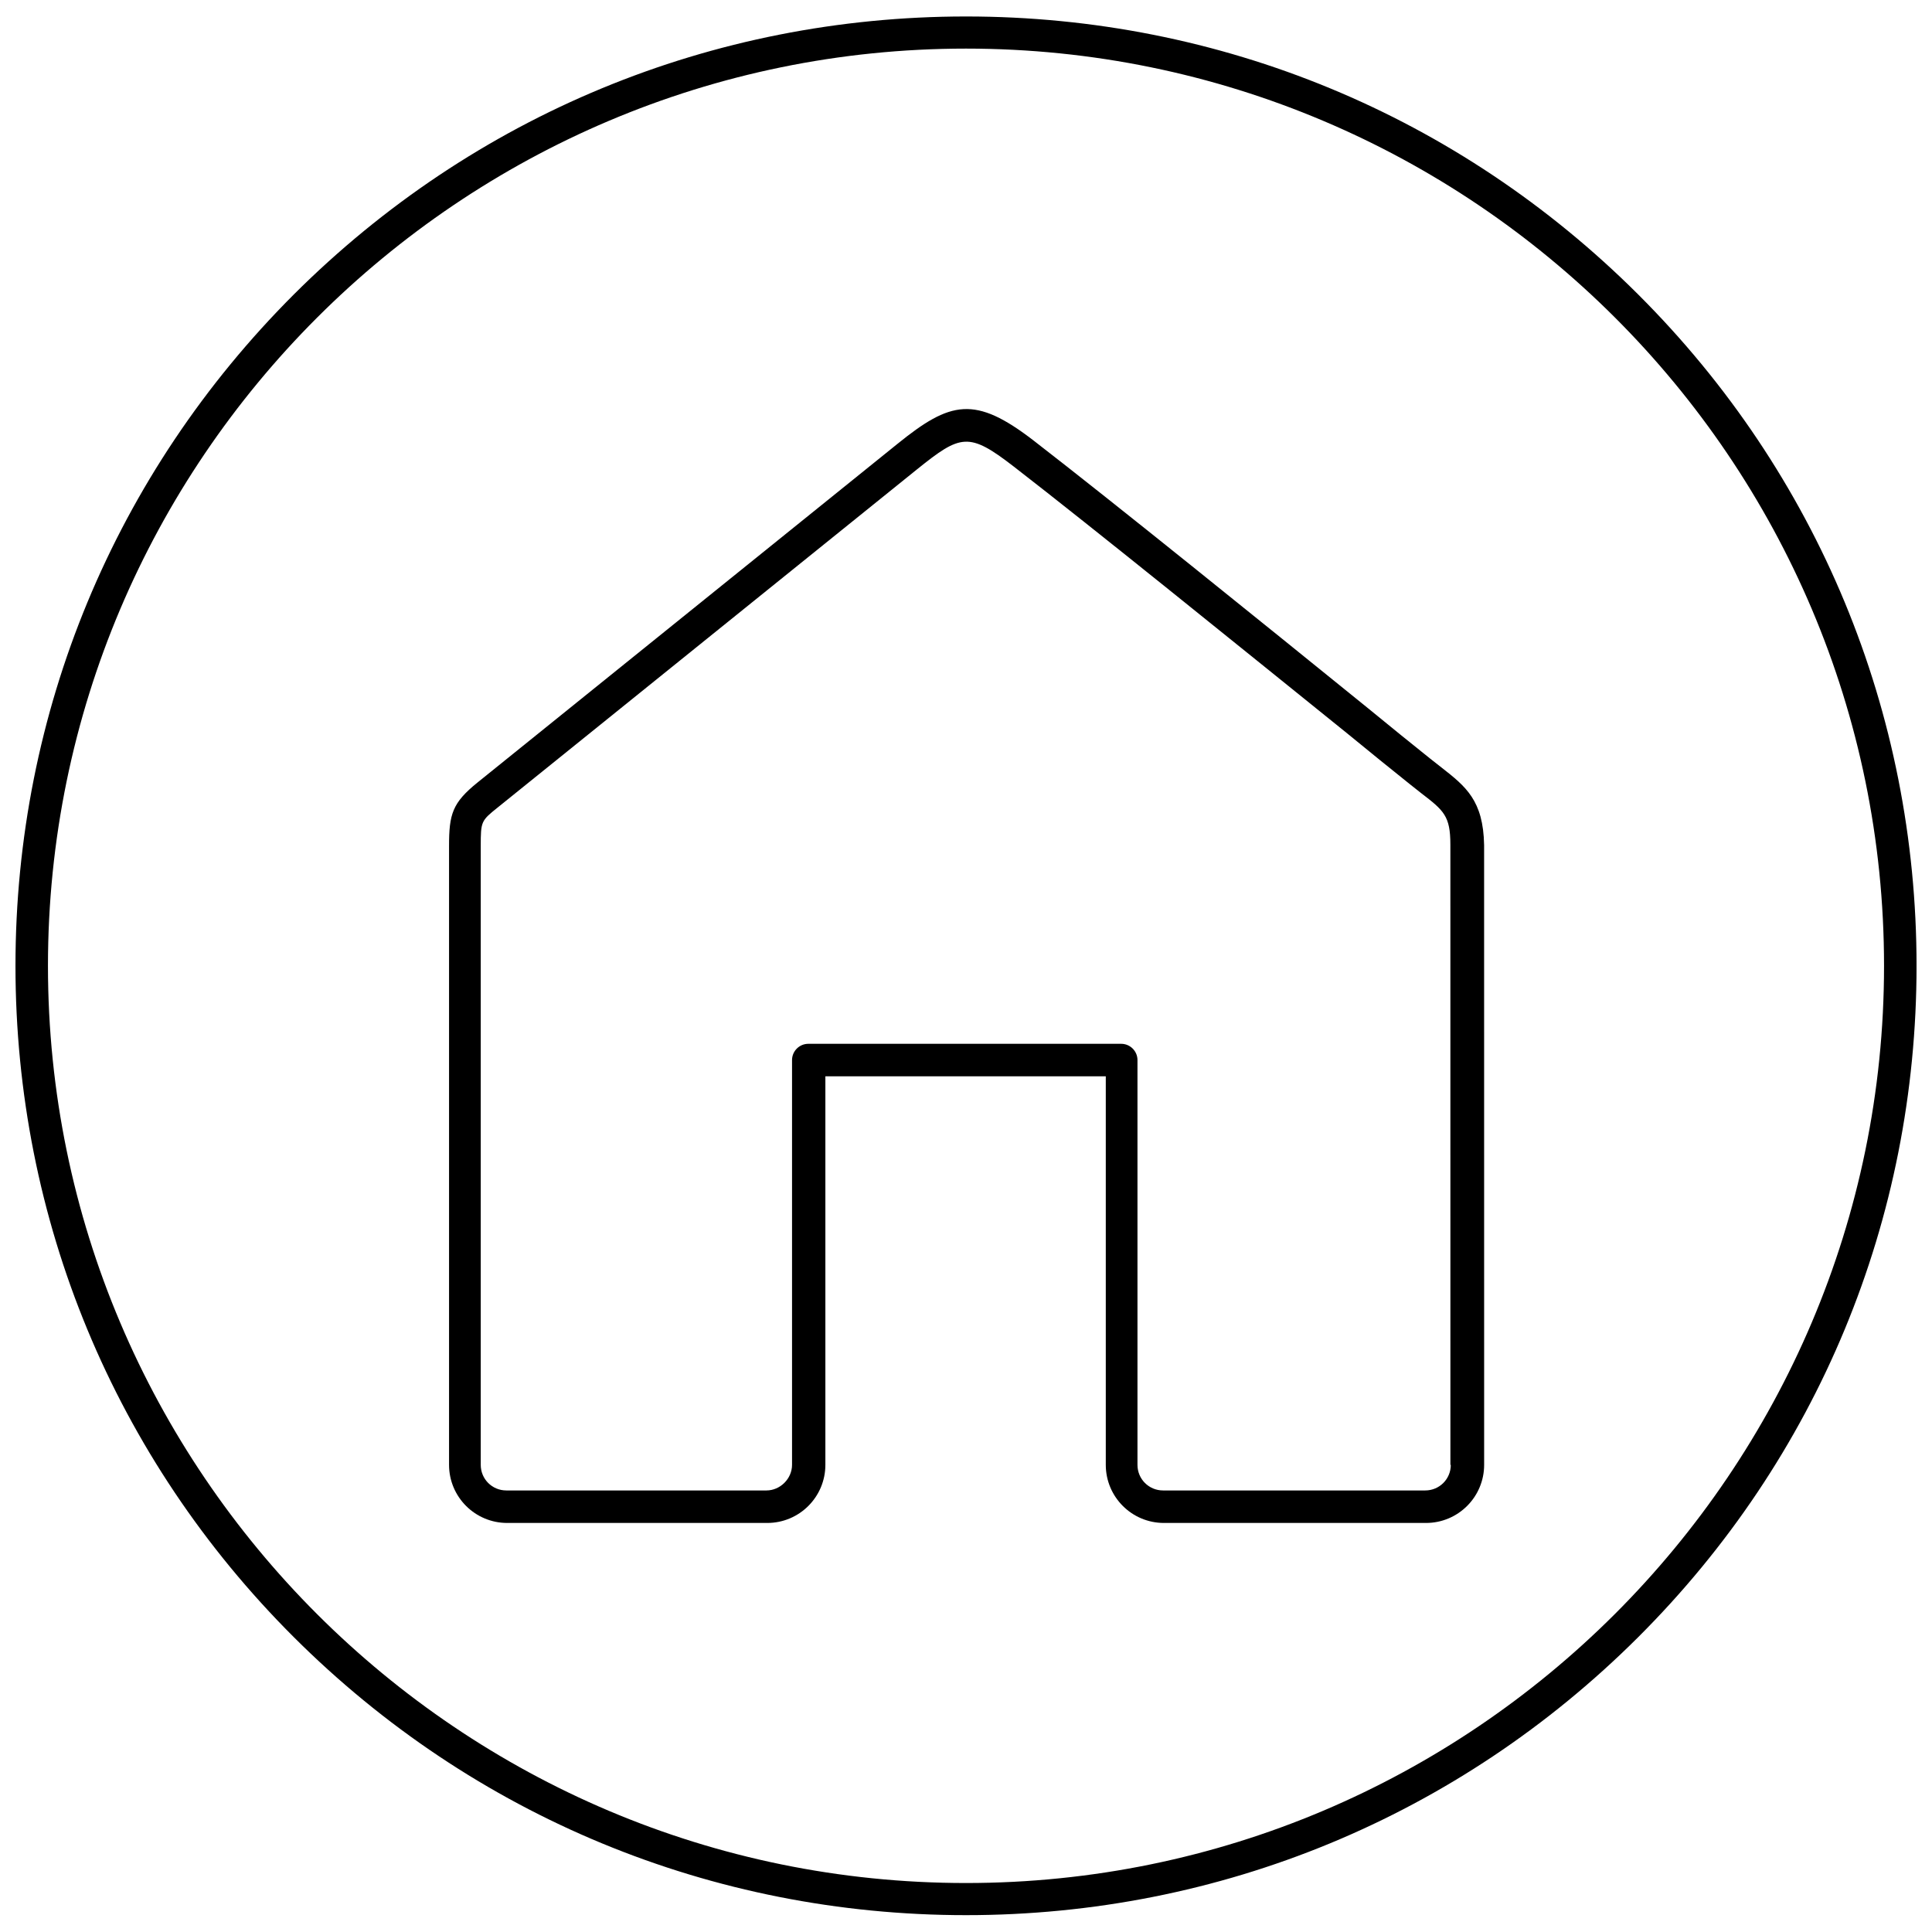 <?xml version="1.0" encoding="UTF-8"?>
<!-- Uploaded to: SVG Repo, www.svgrepo.com, Generator: SVG Repo Mixer Tools -->
<svg width="800px" height="800px" version="1.1" viewBox="144 144 512 512" xmlns="http://www.w3.org/2000/svg">
 <defs>
  <clipPath id="a">
   <path d="m148.09 148.09h503.81v503.81h-503.81z"/>
  </clipPath>
 </defs>
 <g clip-path="url(#a)">
  <path d="m578.13 222.03c-47.602-47.496-110.82-73.664-178.13-73.664s-130.53 26.172-178.13 73.664c-47.492 47.496-73.77 110.71-73.77 177.92 0 67.203 26.172 130.42 73.773 177.92 47.602 47.496 110.82 73.664 178.13 73.664s130.53-26.172 178.13-73.664c47.602-47.496 73.773-110.71 73.773-177.92-0.004-67.203-26.172-130.42-73.777-177.92zm-178.13 420.99c-134.19 0-243.29-108.99-243.29-243.07 0-133.98 109.1-243.07 243.29-243.07s243.29 108.99 243.29 243.07c0 133.98-109.1 243.07-243.29 243.07z"/>
 </g>
 <path d="m526 347.39c-0.969-0.754-1.938-1.508-3.016-2.371-4.848-3.879-10.445-8.402-16.477-13.355-28.324-22.941-67.094-54.281-88.527-70.863-15.617-12.062-22.078-10.555-36.188 0.863l-111.25 89.711c-6.676 5.387-7.539 8.402-7.539 16.801v164.02c0 8.508 6.894 15.402 15.402 15.402h68.926c8.508 0 15.402-6.894 15.402-15.402v-102.96h74.312v102.96c0 8.508 6.894 15.402 15.402 15.402h69.465c8.508 0 15.402-6.894 15.402-15.402l-0.008-164.24c-0.215-11.844-4.848-15.508-11.309-20.57zm2.477 184.81c0 3.769-3.016 6.785-6.785 6.785h-69.465c-3.769 0-6.785-3.016-6.785-6.785v-107.27c0-2.371-1.938-4.309-4.309-4.309h-82.926c-2.371 0-4.309 1.938-4.309 4.309v107.27c0 3.66-3.125 6.785-6.785 6.785h-68.926c-3.769 0-6.785-3.016-6.785-6.785v-164.02c0-6.461 0.109-6.676 4.414-10.125l111.25-89.711c11.523-9.262 13.676-9.906 25.523-0.754 21.434 16.586 60.094 47.926 88.418 70.758 6.031 4.953 11.633 9.477 16.477 13.355 1.078 0.863 2.152 1.723 3.125 2.477 6.031 4.633 7.754 6.031 7.754 13.676l0.008 164.35z"/>
</svg>